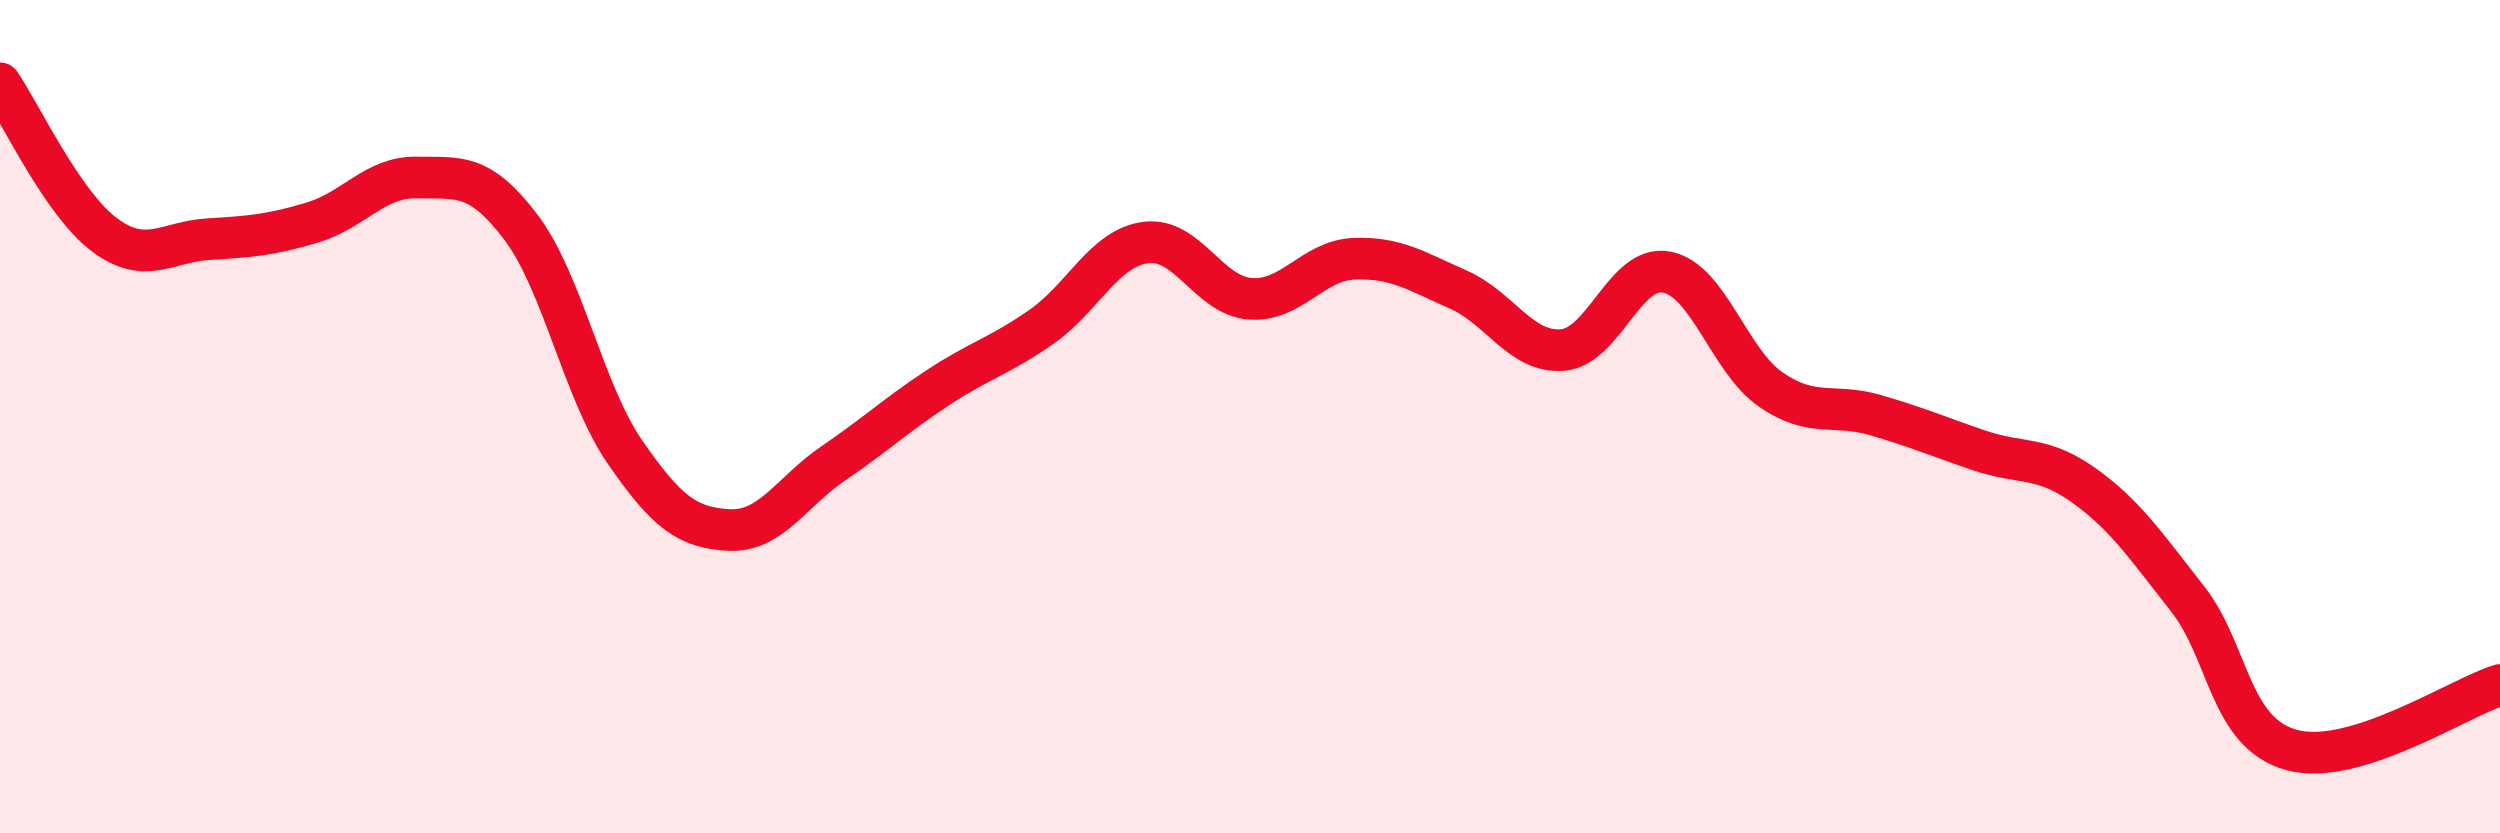 
    <svg width="60" height="20" viewBox="0 0 60 20" xmlns="http://www.w3.org/2000/svg">
      <path
        d="M 0,2 C 0.5,2.73 1.5,4.88 2.5,5.63 C 3.5,6.38 4,5.8 5,5.74 C 6,5.68 6.5,5.64 7.5,5.34 C 8.5,5.04 9,4.24 10,4.26 C 11,4.28 11.5,4.13 12.5,5.45 C 13.5,6.77 14,9.4 15,10.85 C 16,12.3 16.5,12.67 17.5,12.72 C 18.5,12.77 19,11.8 20,11.12 C 21,10.44 21.5,9.97 22.5,9.31 C 23.5,8.65 24,8.54 25,7.84 C 26,7.14 26.5,5.95 27.5,5.82 C 28.5,5.69 29,7.09 30,7.17 C 31,7.25 31.5,6.25 32.5,6.21 C 33.5,6.17 34,6.51 35,6.95 C 36,7.39 36.5,8.48 37.5,8.4 C 38.5,8.32 39,6.34 40,6.53 C 41,6.72 41.5,8.66 42.5,9.35 C 43.5,10.04 44,9.67 45,9.96 C 46,10.25 46.5,10.47 47.5,10.81 C 48.5,11.15 49,10.93 50,11.64 C 51,12.35 51.5,13.1 52.5,14.37 C 53.5,15.64 53.5,17.59 55,18 C 56.5,18.41 59,16.75 60,16.44L60 20L0 20Z"
        fill="#EB0A25"
        opacity="0.1"
        stroke-linecap="round"
        stroke-linejoin="round"
      />
      <path
        d="M 0,2 C 0.5,2.73 1.5,4.88 2.5,5.63 C 3.5,6.38 4,5.8 5,5.74 C 6,5.68 6.5,5.64 7.5,5.34 C 8.5,5.04 9,4.24 10,4.26 C 11,4.28 11.5,4.13 12.5,5.45 C 13.5,6.77 14,9.4 15,10.85 C 16,12.3 16.5,12.67 17.5,12.72 C 18.5,12.77 19,11.8 20,11.12 C 21,10.44 21.5,9.97 22.5,9.31 C 23.5,8.65 24,8.54 25,7.84 C 26,7.14 26.5,5.95 27.5,5.82 C 28.5,5.69 29,7.09 30,7.17 C 31,7.25 31.5,6.25 32.5,6.21 C 33.5,6.17 34,6.51 35,6.95 C 36,7.39 36.5,8.48 37.5,8.4 C 38.5,8.32 39,6.34 40,6.53 C 41,6.72 41.5,8.66 42.5,9.35 C 43.5,10.04 44,9.67 45,9.96 C 46,10.25 46.5,10.47 47.5,10.81 C 48.5,11.15 49,10.93 50,11.64 C 51,12.35 51.5,13.1 52.5,14.37 C 53.5,15.64 53.5,17.59 55,18 C 56.5,18.41 59,16.75 60,16.44"
        stroke="#EB0A25"
        stroke-width="1"
        fill="none"
        stroke-linecap="round"
        stroke-linejoin="round"
      />
    </svg>
  